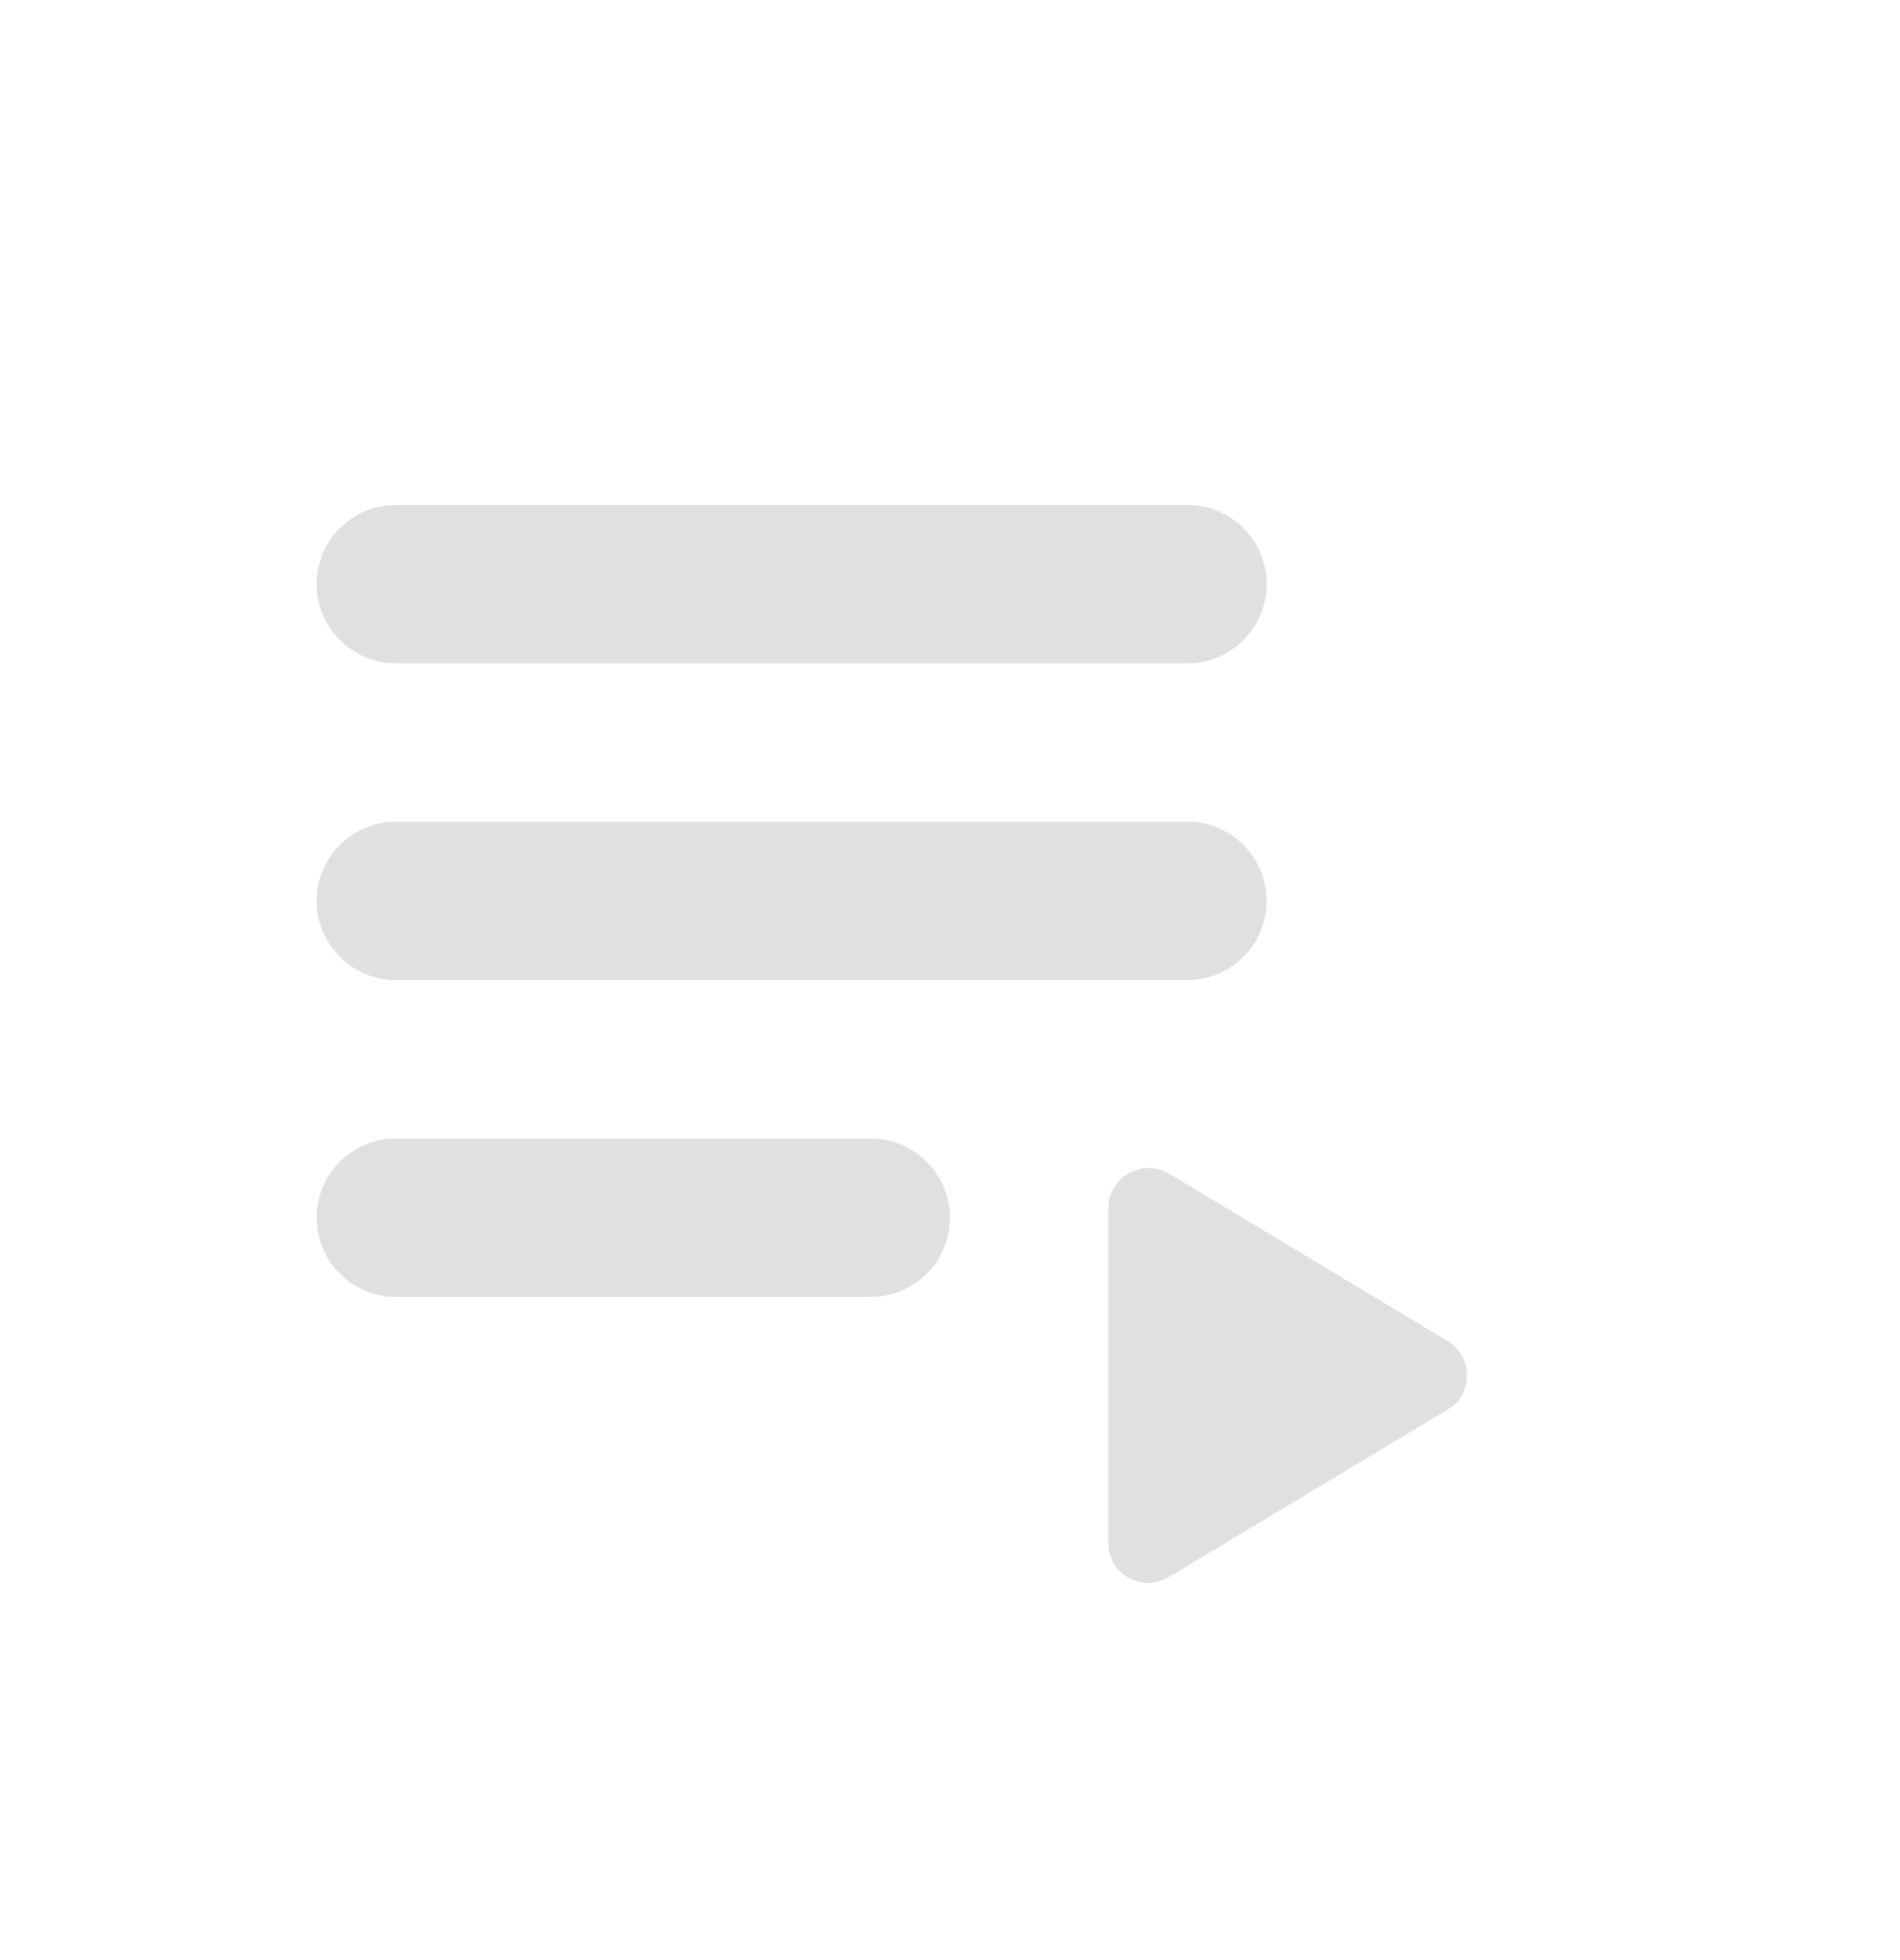 <svg width="32" height="33" viewBox="0 0 32 33" fill="none" xmlns="http://www.w3.org/2000/svg">
<path d="M6.667 13.834H20C20.733 13.834 21.333 14.434 21.333 15.168C21.333 15.901 20.733 16.501 20 16.501H6.667C5.933 16.501 5.333 15.901 5.333 15.168C5.333 14.434 5.933 13.834 6.667 13.834ZM6.667 8.501H20C20.733 8.501 21.333 9.101 21.333 9.834C21.333 10.568 20.733 11.168 20 11.168H6.667C5.933 11.168 5.333 10.568 5.333 9.834C5.333 9.101 5.933 8.501 6.667 8.501ZM6.667 19.168H14.667C15.4 19.168 16 19.768 16 20.501C16 21.234 15.4 21.834 14.667 21.834H6.667C5.933 21.834 5.333 21.234 5.333 20.501C5.333 19.768 5.933 19.168 6.667 19.168ZM18.667 20.341V25.981C18.667 26.501 19.227 26.821 19.68 26.554L24.387 23.728C24.813 23.474 24.813 22.848 24.387 22.581L19.68 19.754C19.227 19.501 18.667 19.821 18.667 20.341Z" fill="#E0E0E0"/>
</svg>
